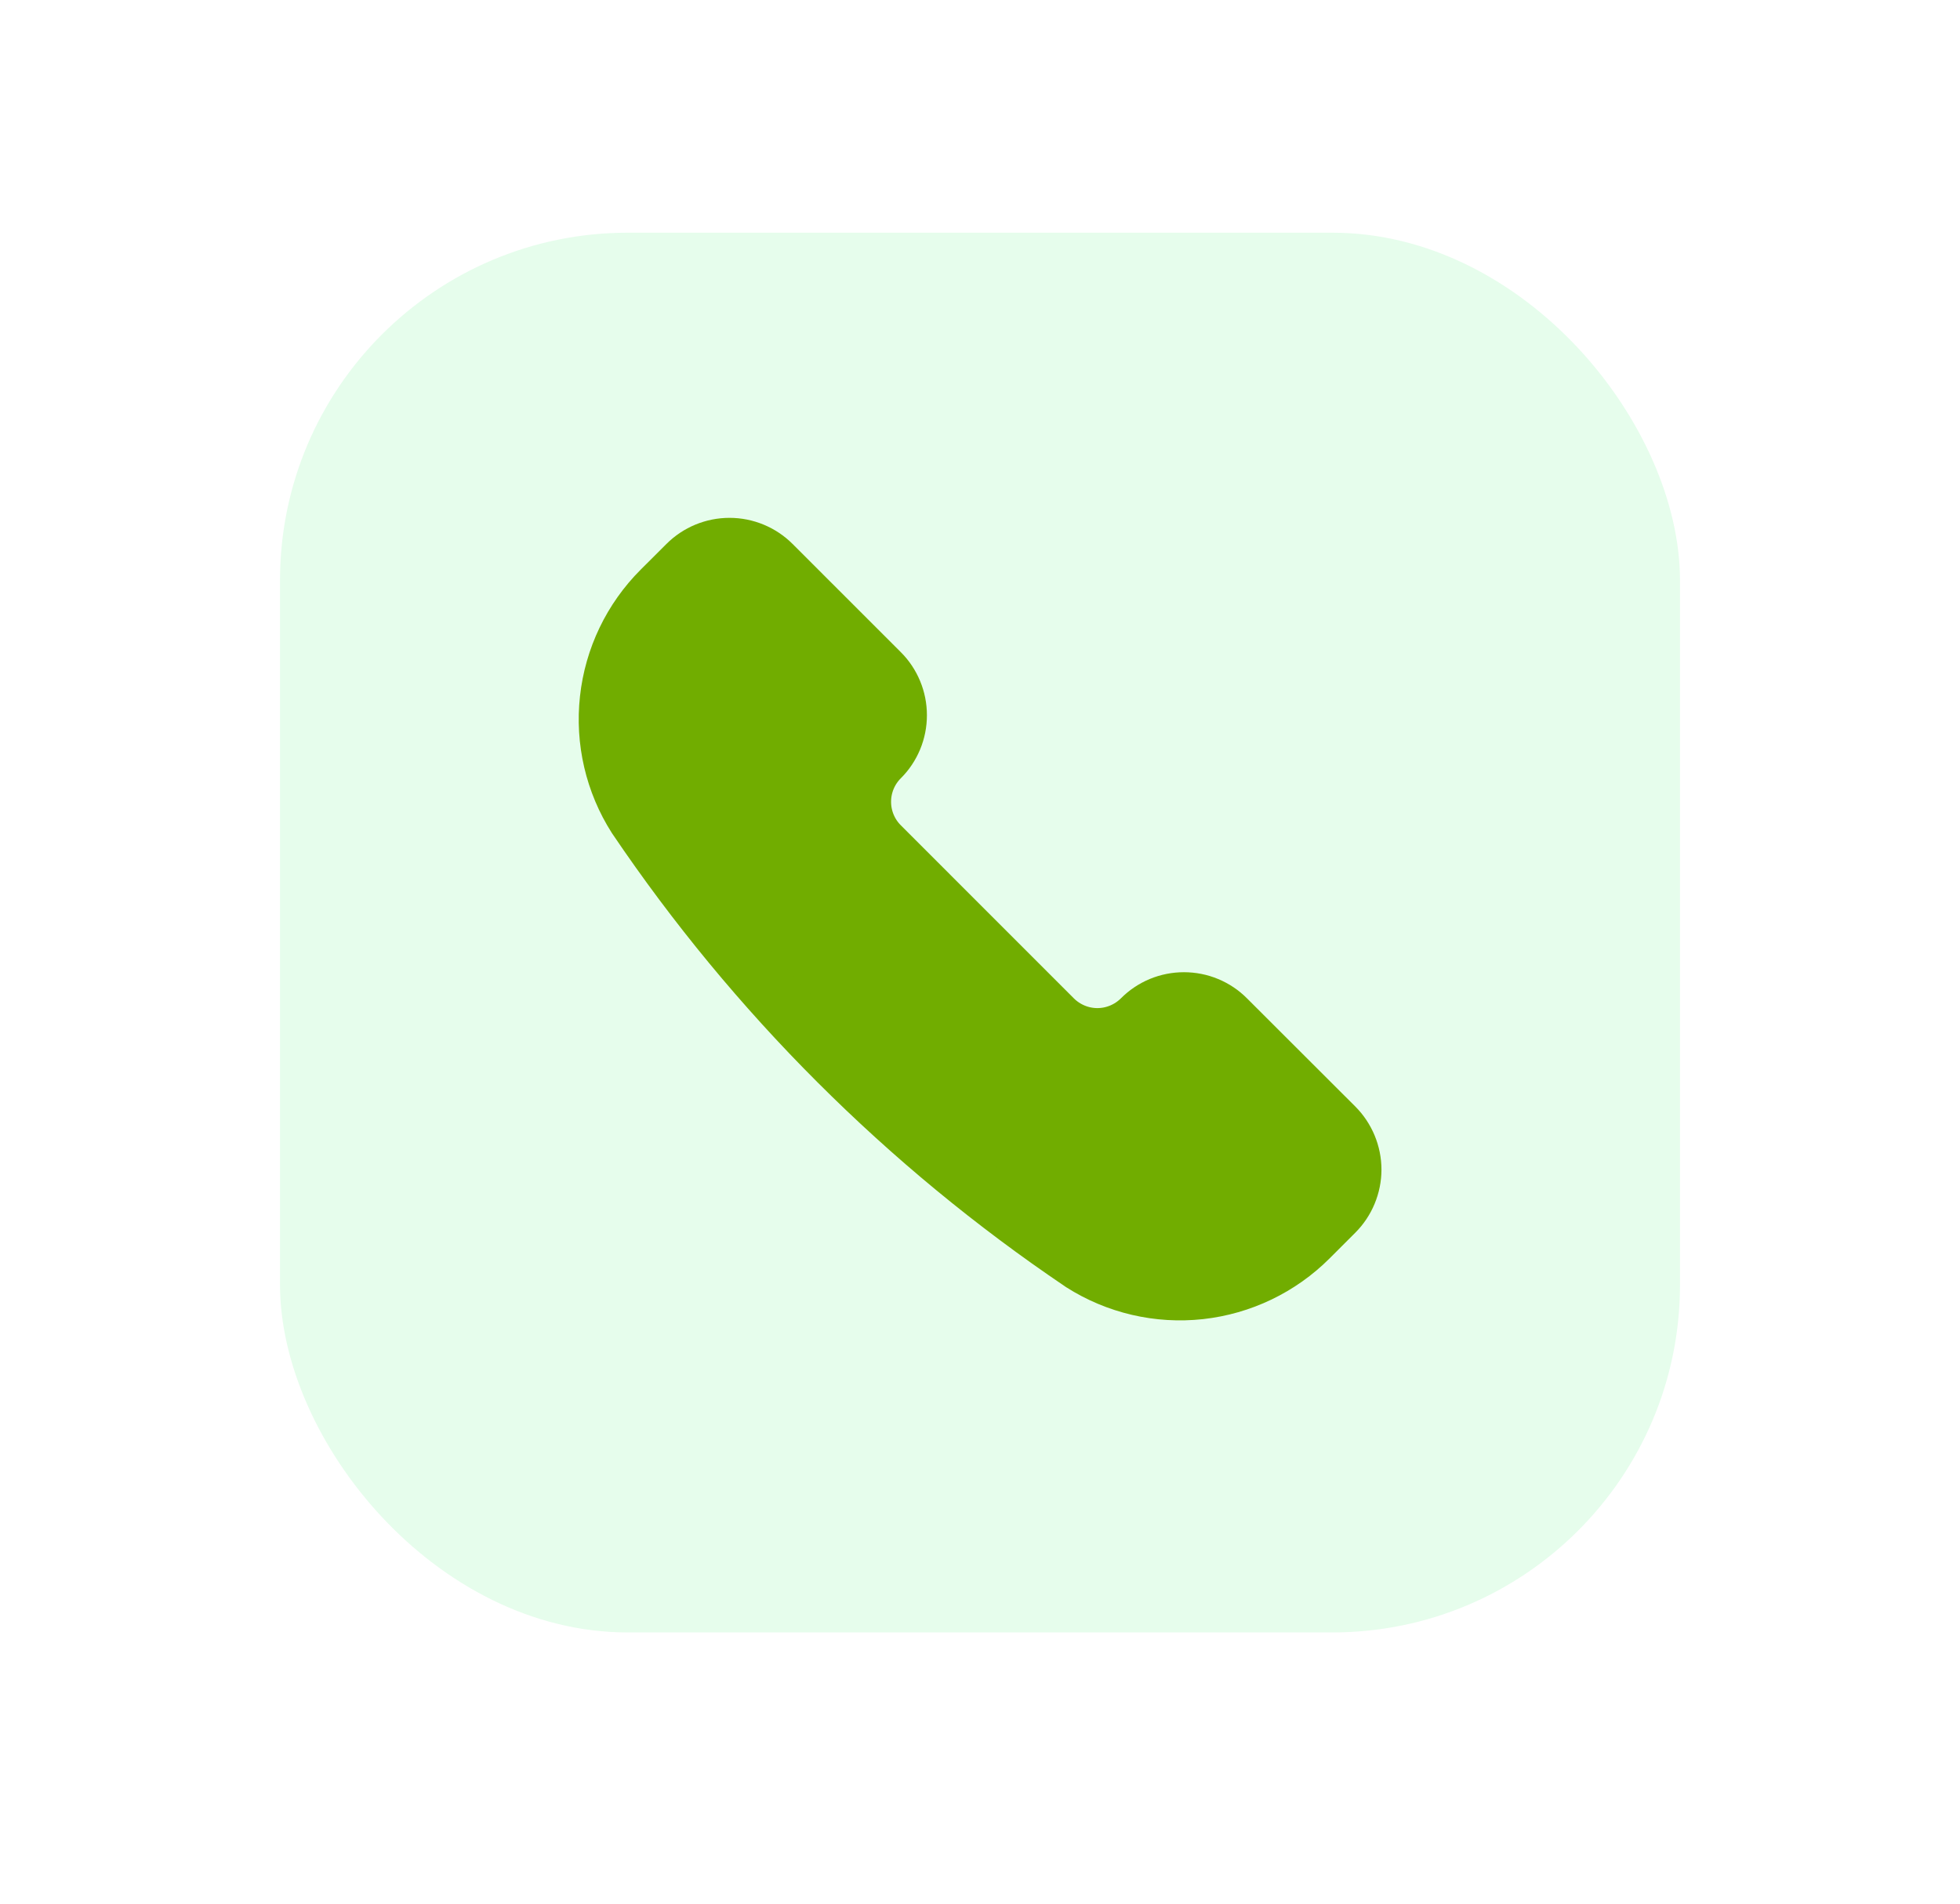 <svg width="35" height="34" viewBox="0 0 35 34" fill="none" xmlns="http://www.w3.org/2000/svg">
<g filter="url(#filter0_d_2192_4300)">
<rect x="5" y="2.5" width="25" height="25" rx="6.21" fill="#E6FDEC"></rect>
<path d="M19.302 20.908L19.309 20.913C19.939 21.314 20.686 21.488 21.428 21.407C22.17 21.325 22.862 20.993 23.39 20.465L23.848 20.007C23.95 19.905 24.03 19.785 24.085 19.652C24.14 19.519 24.169 19.377 24.169 19.234C24.169 19.09 24.14 18.948 24.085 18.815C24.03 18.683 23.95 18.562 23.848 18.46L21.915 16.529C21.814 16.427 21.693 16.346 21.56 16.291C21.428 16.236 21.285 16.208 21.142 16.208C20.998 16.208 20.856 16.236 20.723 16.291C20.591 16.346 20.47 16.427 20.369 16.529C20.164 16.733 19.886 16.849 19.596 16.849C19.306 16.849 19.028 16.733 18.823 16.529L15.732 13.437C15.527 13.232 15.412 12.954 15.412 12.664C15.412 12.374 15.527 12.096 15.732 11.891C15.834 11.79 15.914 11.669 15.969 11.537C16.024 11.404 16.052 11.262 16.052 11.118C16.052 10.974 16.024 10.832 15.969 10.7C15.914 10.567 15.834 10.446 15.732 10.345L13.8 8.413C13.595 8.208 13.316 8.093 13.027 8.093C12.737 8.093 12.459 8.208 12.254 8.413L11.795 8.871C11.267 9.399 10.935 10.091 10.854 10.833C10.772 11.575 10.946 12.323 11.347 12.952L11.352 12.959C13.47 16.093 16.168 18.791 19.302 20.908Z" fill="#71ad00" stroke="#71ad00" stroke-linecap="round" stroke-linejoin="round"></path>
</g>
<defs>
<filter id="filter0_d_2192_4300" x="0.86" y="0.016" width="33.28" height="33.28" filterUnits="userSpaceOnUse" color-interpolation-filters="sRGB">
<feFlood flood-opacity="0" result="BackgroundImageFix"></feFlood>
<feColorMatrix in="SourceAlpha" type="matrix" values="0 0 0 0 0 0 0 0 0 0 0 0 0 0 0 0 0 0 127 0" result="hardAlpha"></feColorMatrix>
<feOffset dy="1.656"></feOffset>
<feGaussianBlur stdDeviation="2.07"></feGaussianBlur>
<feComposite in2="hardAlpha" operator="out"></feComposite>
<feColorMatrix type="matrix" values="0 0 0 0 0.271 0 0 0 0 0.596 0 0 0 0 0.357 0 0 0 1 0"></feColorMatrix>
<feBlend mode="normal" in2="BackgroundImageFix" result="effect1_dropShadow_2192_4300"></feBlend>
<feBlend mode="normal" in="SourceGraphic" in2="effect1_dropShadow_2192_4300" result="shape"></feBlend>
</filter>
</defs>
</svg>

